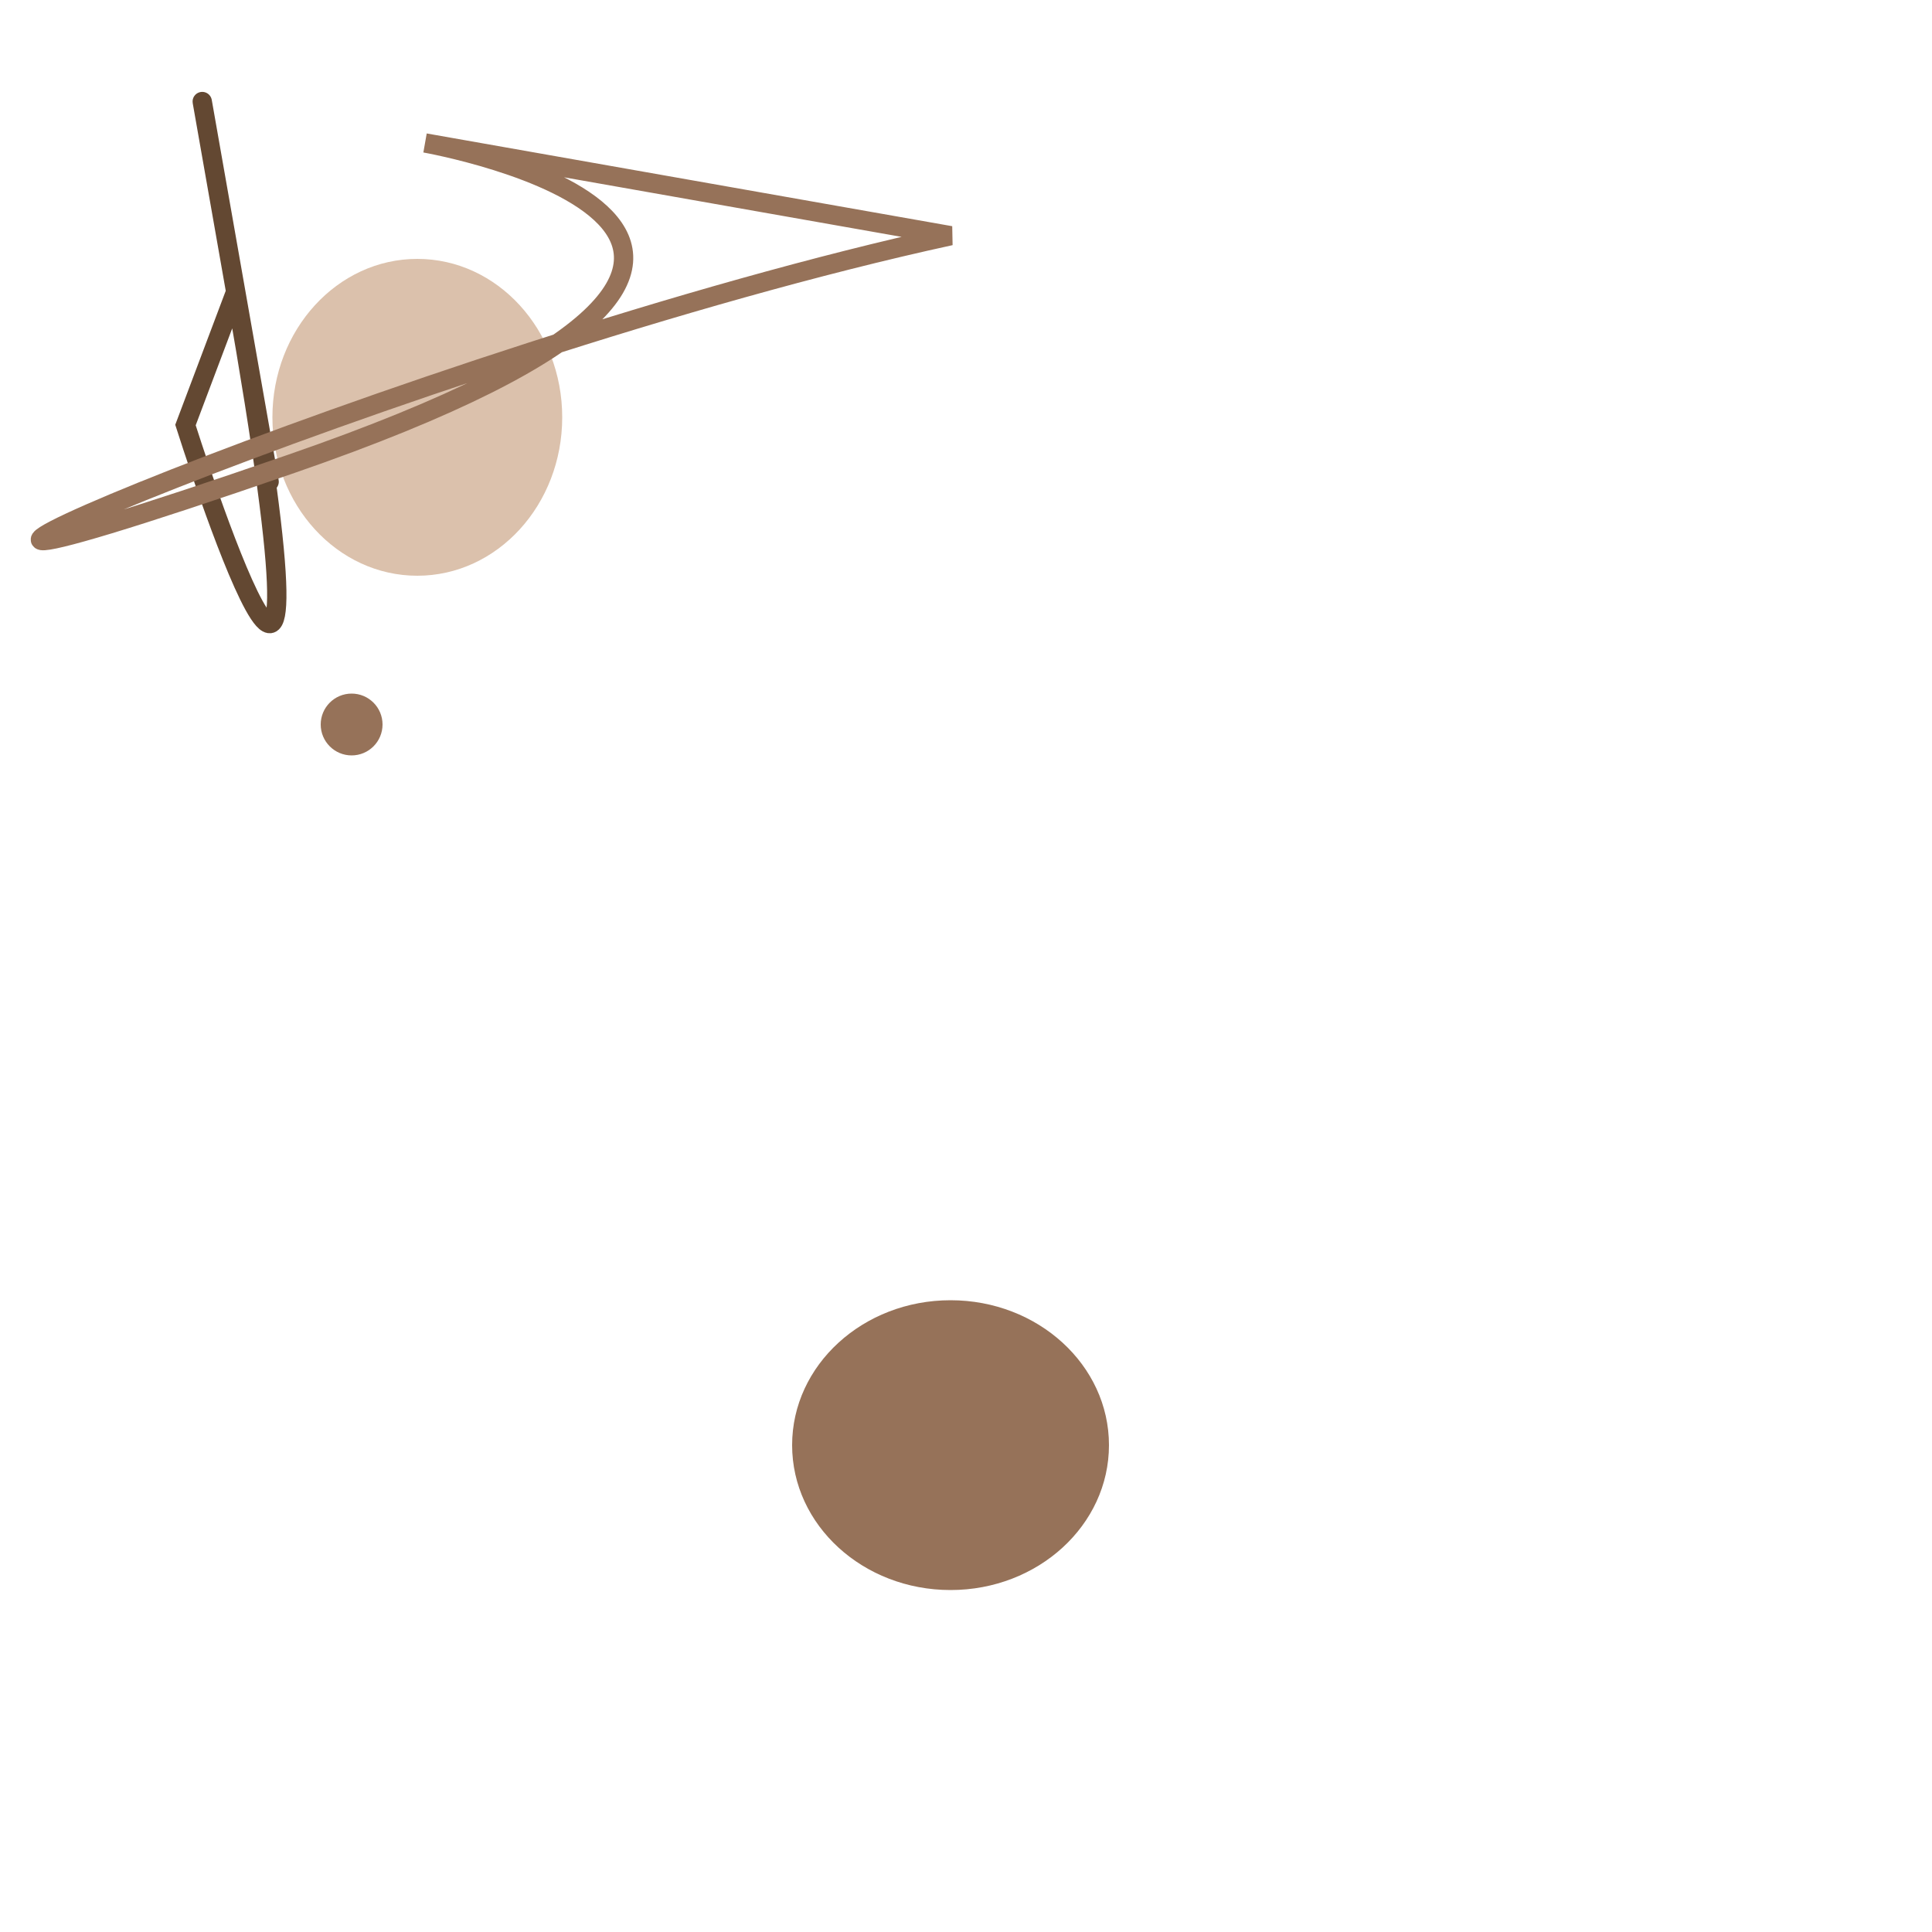 <svg xmlns='http://www.w3.org/2000/svg' xmlns:xlink='http://www.w3.org/1999/xlink' id='moreorless' width='1000' height='1000' viewBox='0 0 1000 1000' style='background-color:#7c7b89'><ellipse cx='216' cy='216' rx='75' ry='82' fill='#dbc1ac'/><ellipse cx='182' cy='375' rx='16' ry='16' fill='#967259'/><ellipse cx='492' cy='748' rx='82' ry='75' fill='#967259'/><path style='fill:none; stroke:#634832; stroke-width: 10px;' d='M96 220 S182 492 122 151 S182 492 122 151 Z'/><path style='fill:none; stroke:#967259; stroke-width: 10px;' d='M220 74 S492 122 151 240 S216 182 492 122 Z'/></svg>